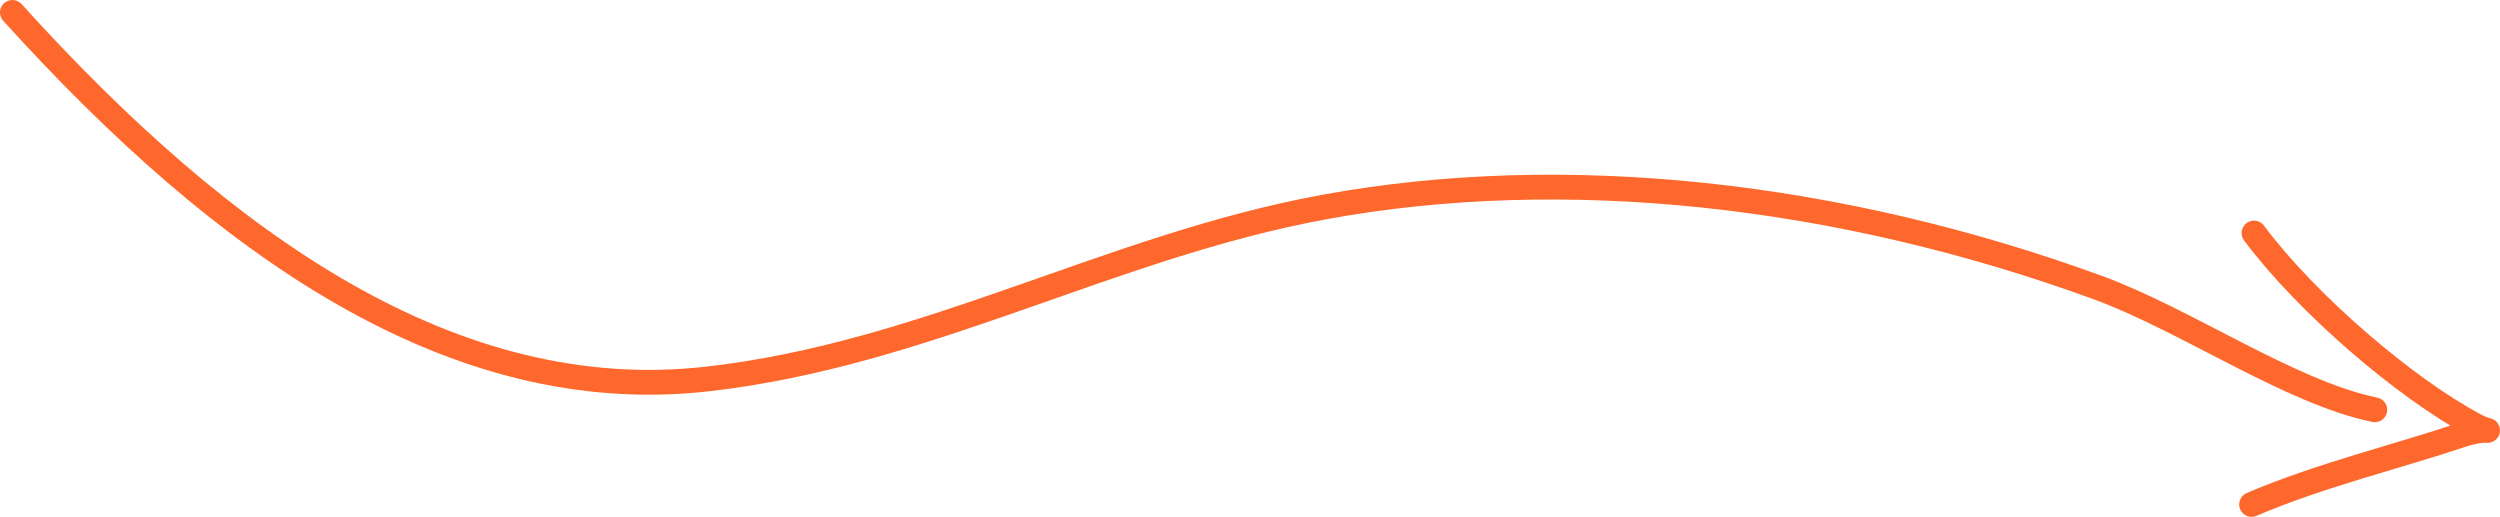 <svg xmlns="http://www.w3.org/2000/svg" fill="none" viewBox="0 132.62 403 83.31">
<path d="M1.998 134.623C36.258 172.47 73.253 198.298 113.948 193.721C149.303 189.744 178.948 172.349 213.362 166.014C252.246 158.857 296.502 163.769 338.159 178.976C352.359 184.16 369.209 195.884 382.82 198.68" stroke="#FF682C" stroke-width="4" stroke-linecap="round"/>
<path d="M362.956 213.937C373.672 209.325 386.758 206.119 396.611 202.803C401.734 201.079 402.239 202.94 398.819 201.107C387.722 195.163 371.895 181.642 363.346 170.184" stroke="#FF682C" stroke-width="4" stroke-linecap="round"/>
</svg>
